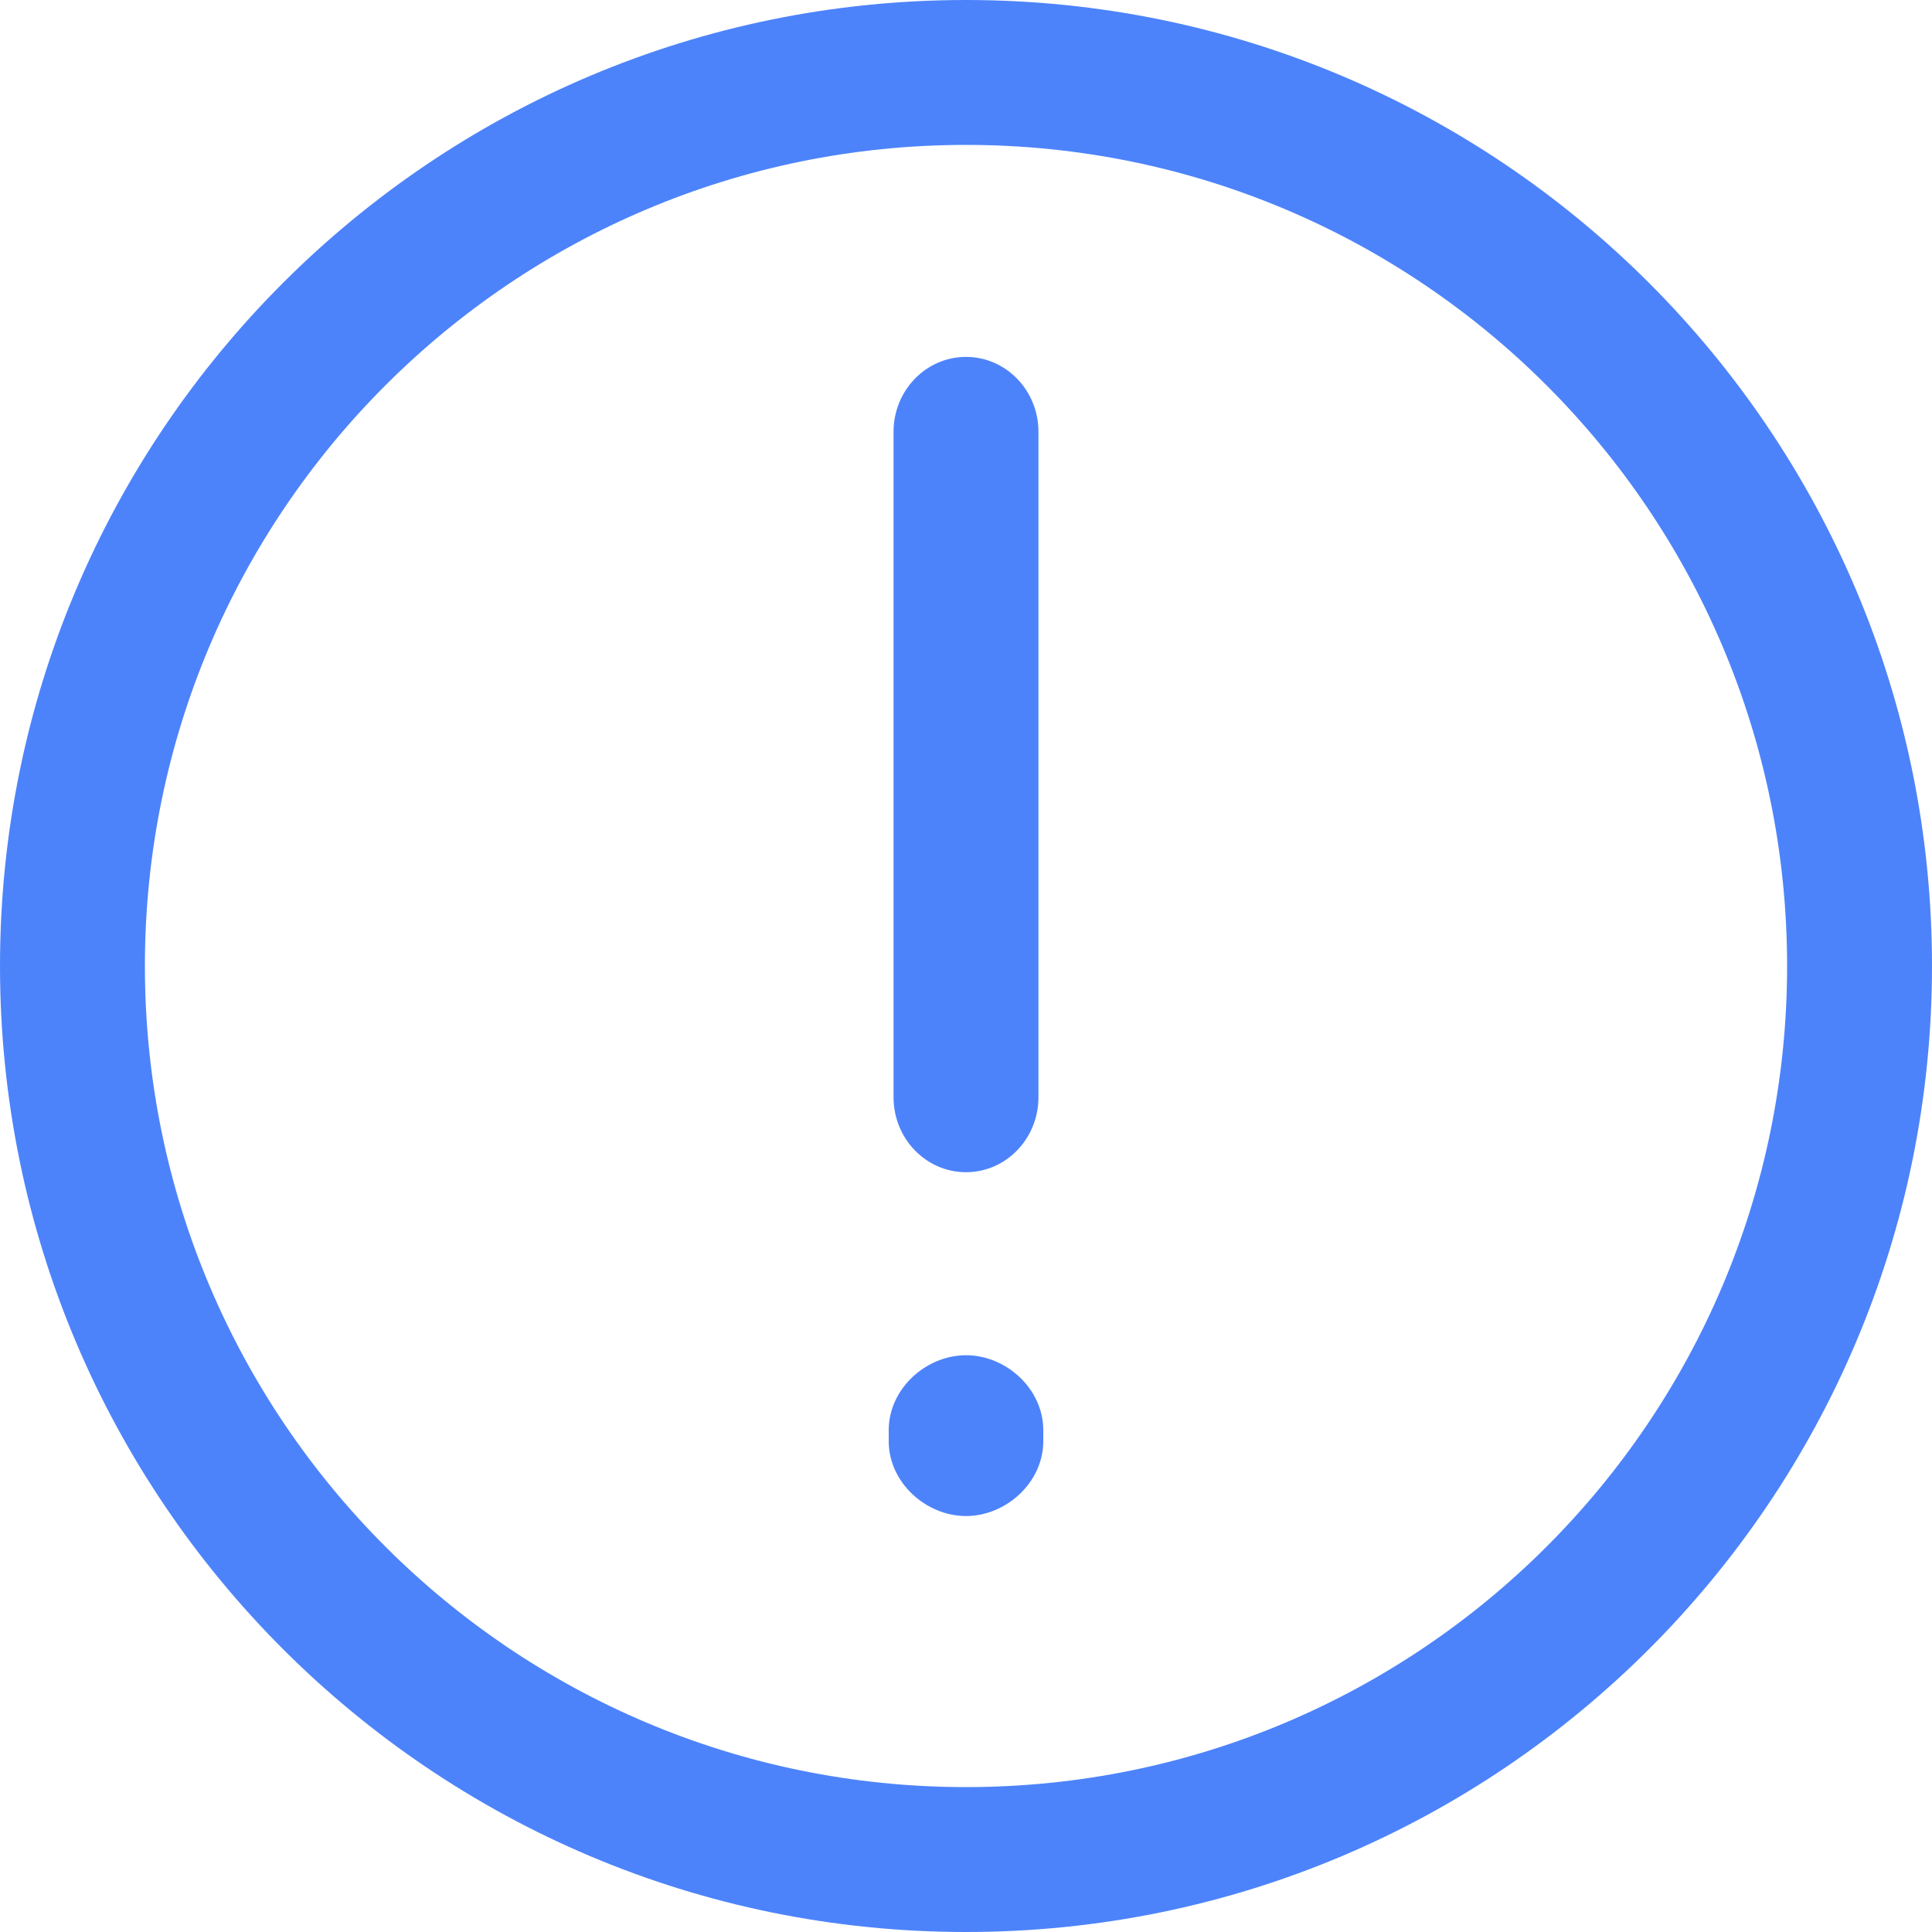 <?xml version="1.0" encoding="UTF-8"?> <svg xmlns="http://www.w3.org/2000/svg" width="30" height="30" viewBox="0 0 30 30" fill="none"><path d="M16.125 6.704C16.125 6.062 15.621 5.542 15 5.542C14.379 5.542 13.875 6.062 13.875 6.704V17.039C13.875 17.681 14.379 18.202 15 18.202C15.621 18.202 16.125 17.681 16.125 17.039V6.704Z" fill="#4D83FA"></path><path d="M15 21.044C15.621 21.044 16.2 21.564 16.2 22.207V22.379C16.2 23.021 15.621 23.541 15 23.541C14.379 23.541 13.8 23.021 13.8 22.379V22.207C13.8 21.564 14.379 21.044 15 21.044Z" fill="#4D83FA"></path><path fill-rule="evenodd" clip-rule="evenodd" d="M30 15C30 23.284 23.284 30 15 30C6.716 30 0 23.284 0 15C0 6.716 6.716 0 15 0C23.284 0 30 6.716 30 15ZM27.75 15C27.75 22.042 22.042 27.75 15 27.75C7.958 27.75 2.25 22.042 2.25 15C2.25 7.958 7.958 2.25 15 2.25C22.042 2.25 27.75 7.958 27.75 15Z" fill="#4D83FA"></path></svg> 